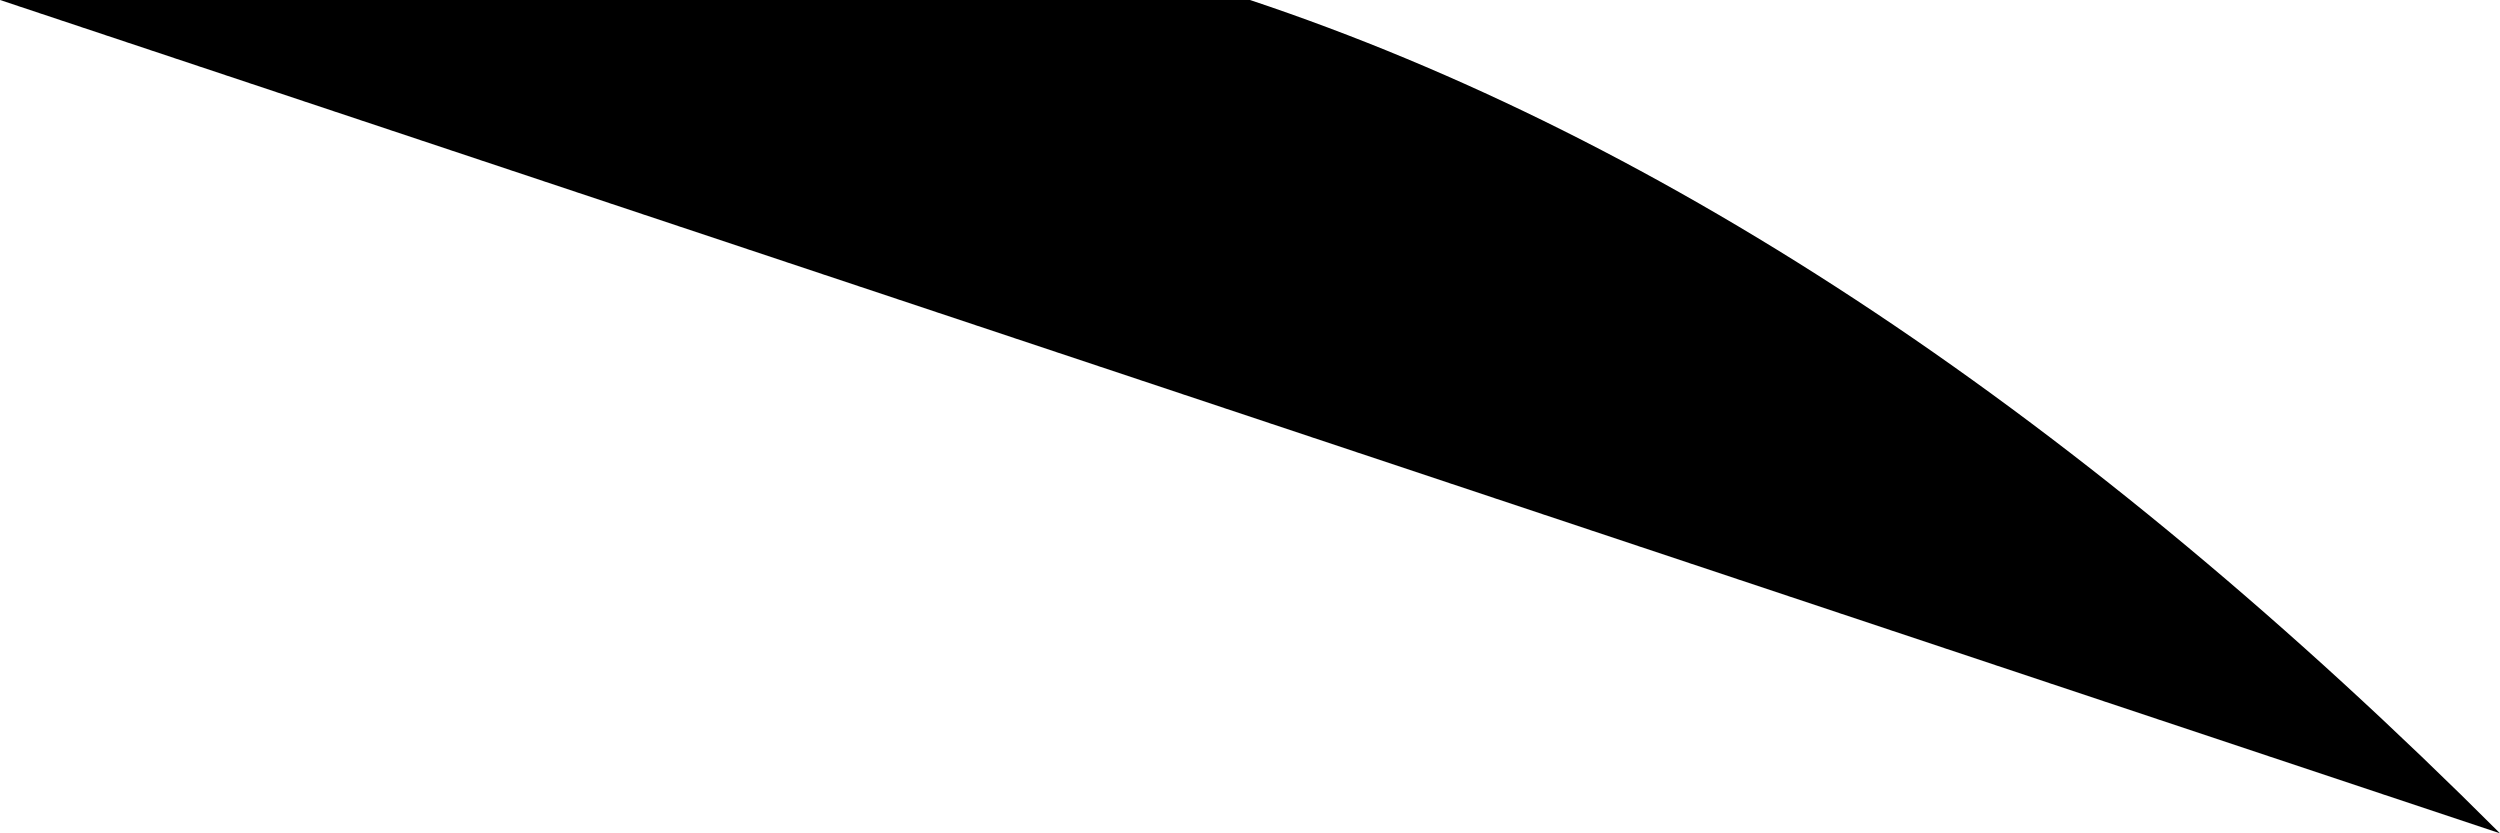<?xml version="1.0" encoding="UTF-8" standalone="no"?>
<svg xmlns:xlink="http://www.w3.org/1999/xlink" height="0.2px" width="0.6px" xmlns="http://www.w3.org/2000/svg">
  <g transform="matrix(1.0, 0.0, 0.0, 1.0, -11.35, -25.9)">
    <path d="M11.35 25.9 L11.65 25.9 Q11.8 25.95 11.95 26.1 L11.35 25.9" fill="#000000" fill-rule="evenodd" stroke="none"/>
  </g>
</svg>
